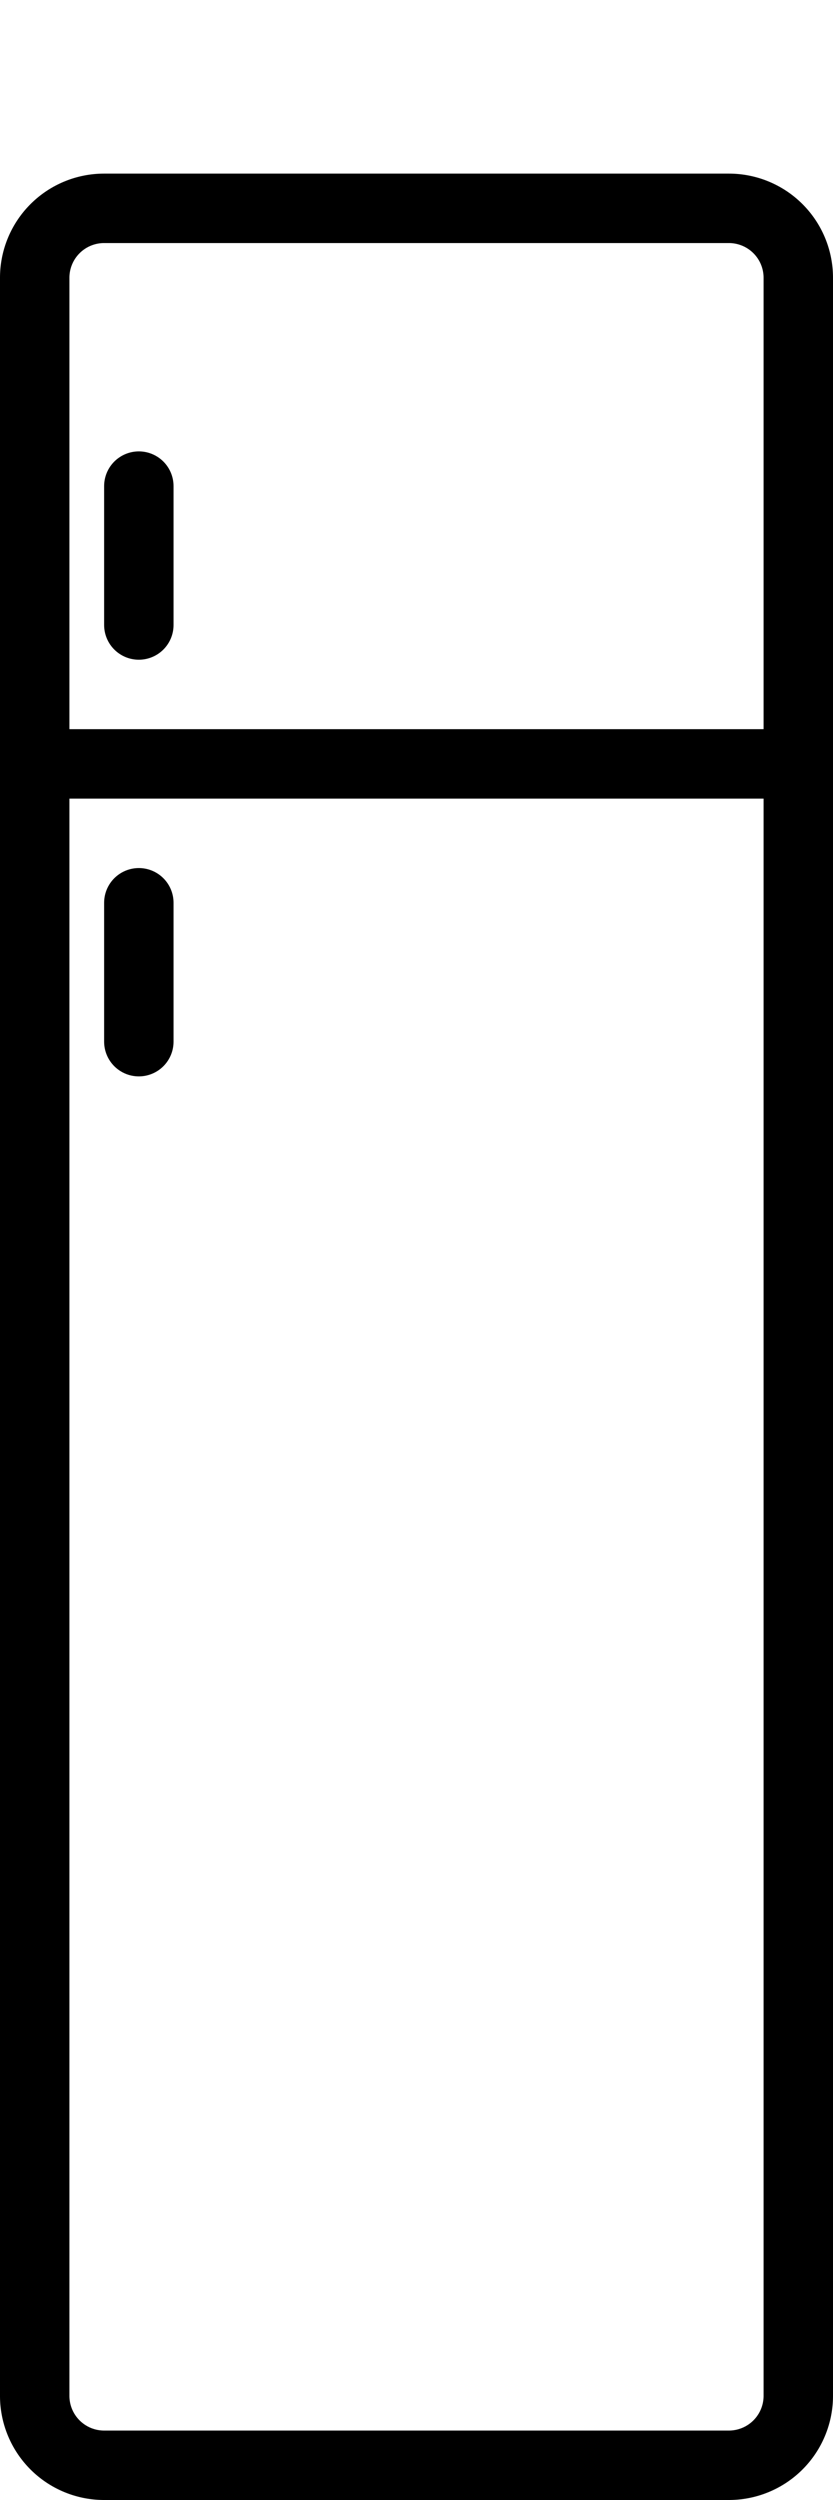 <svg xmlns="http://www.w3.org/2000/svg" viewBox="0 0 24 72" width="24" height="72" fill="none" stroke-width="2">
  <path stroke="black"
    d="
      M 3 6
      h 18
      a 2 2 0 0 1 2 2
      v 61
      a 2 2 0 0 1 -2 2
      h -18
      a 2 2 0 0 1 -2 -2
      v -61
      a 2 2 0 0 1 2 -2"
    />
    <line x1="0" y1="22" x2="24" y2="22" stroke="black" />
    <line x1="4" y1="14" x2="4" y2="18" stroke="black" stroke-linecap="round" />
    <line x1="4" y1="26" x2="4" y2="30" stroke="black" stroke-linecap="round" />
</svg>